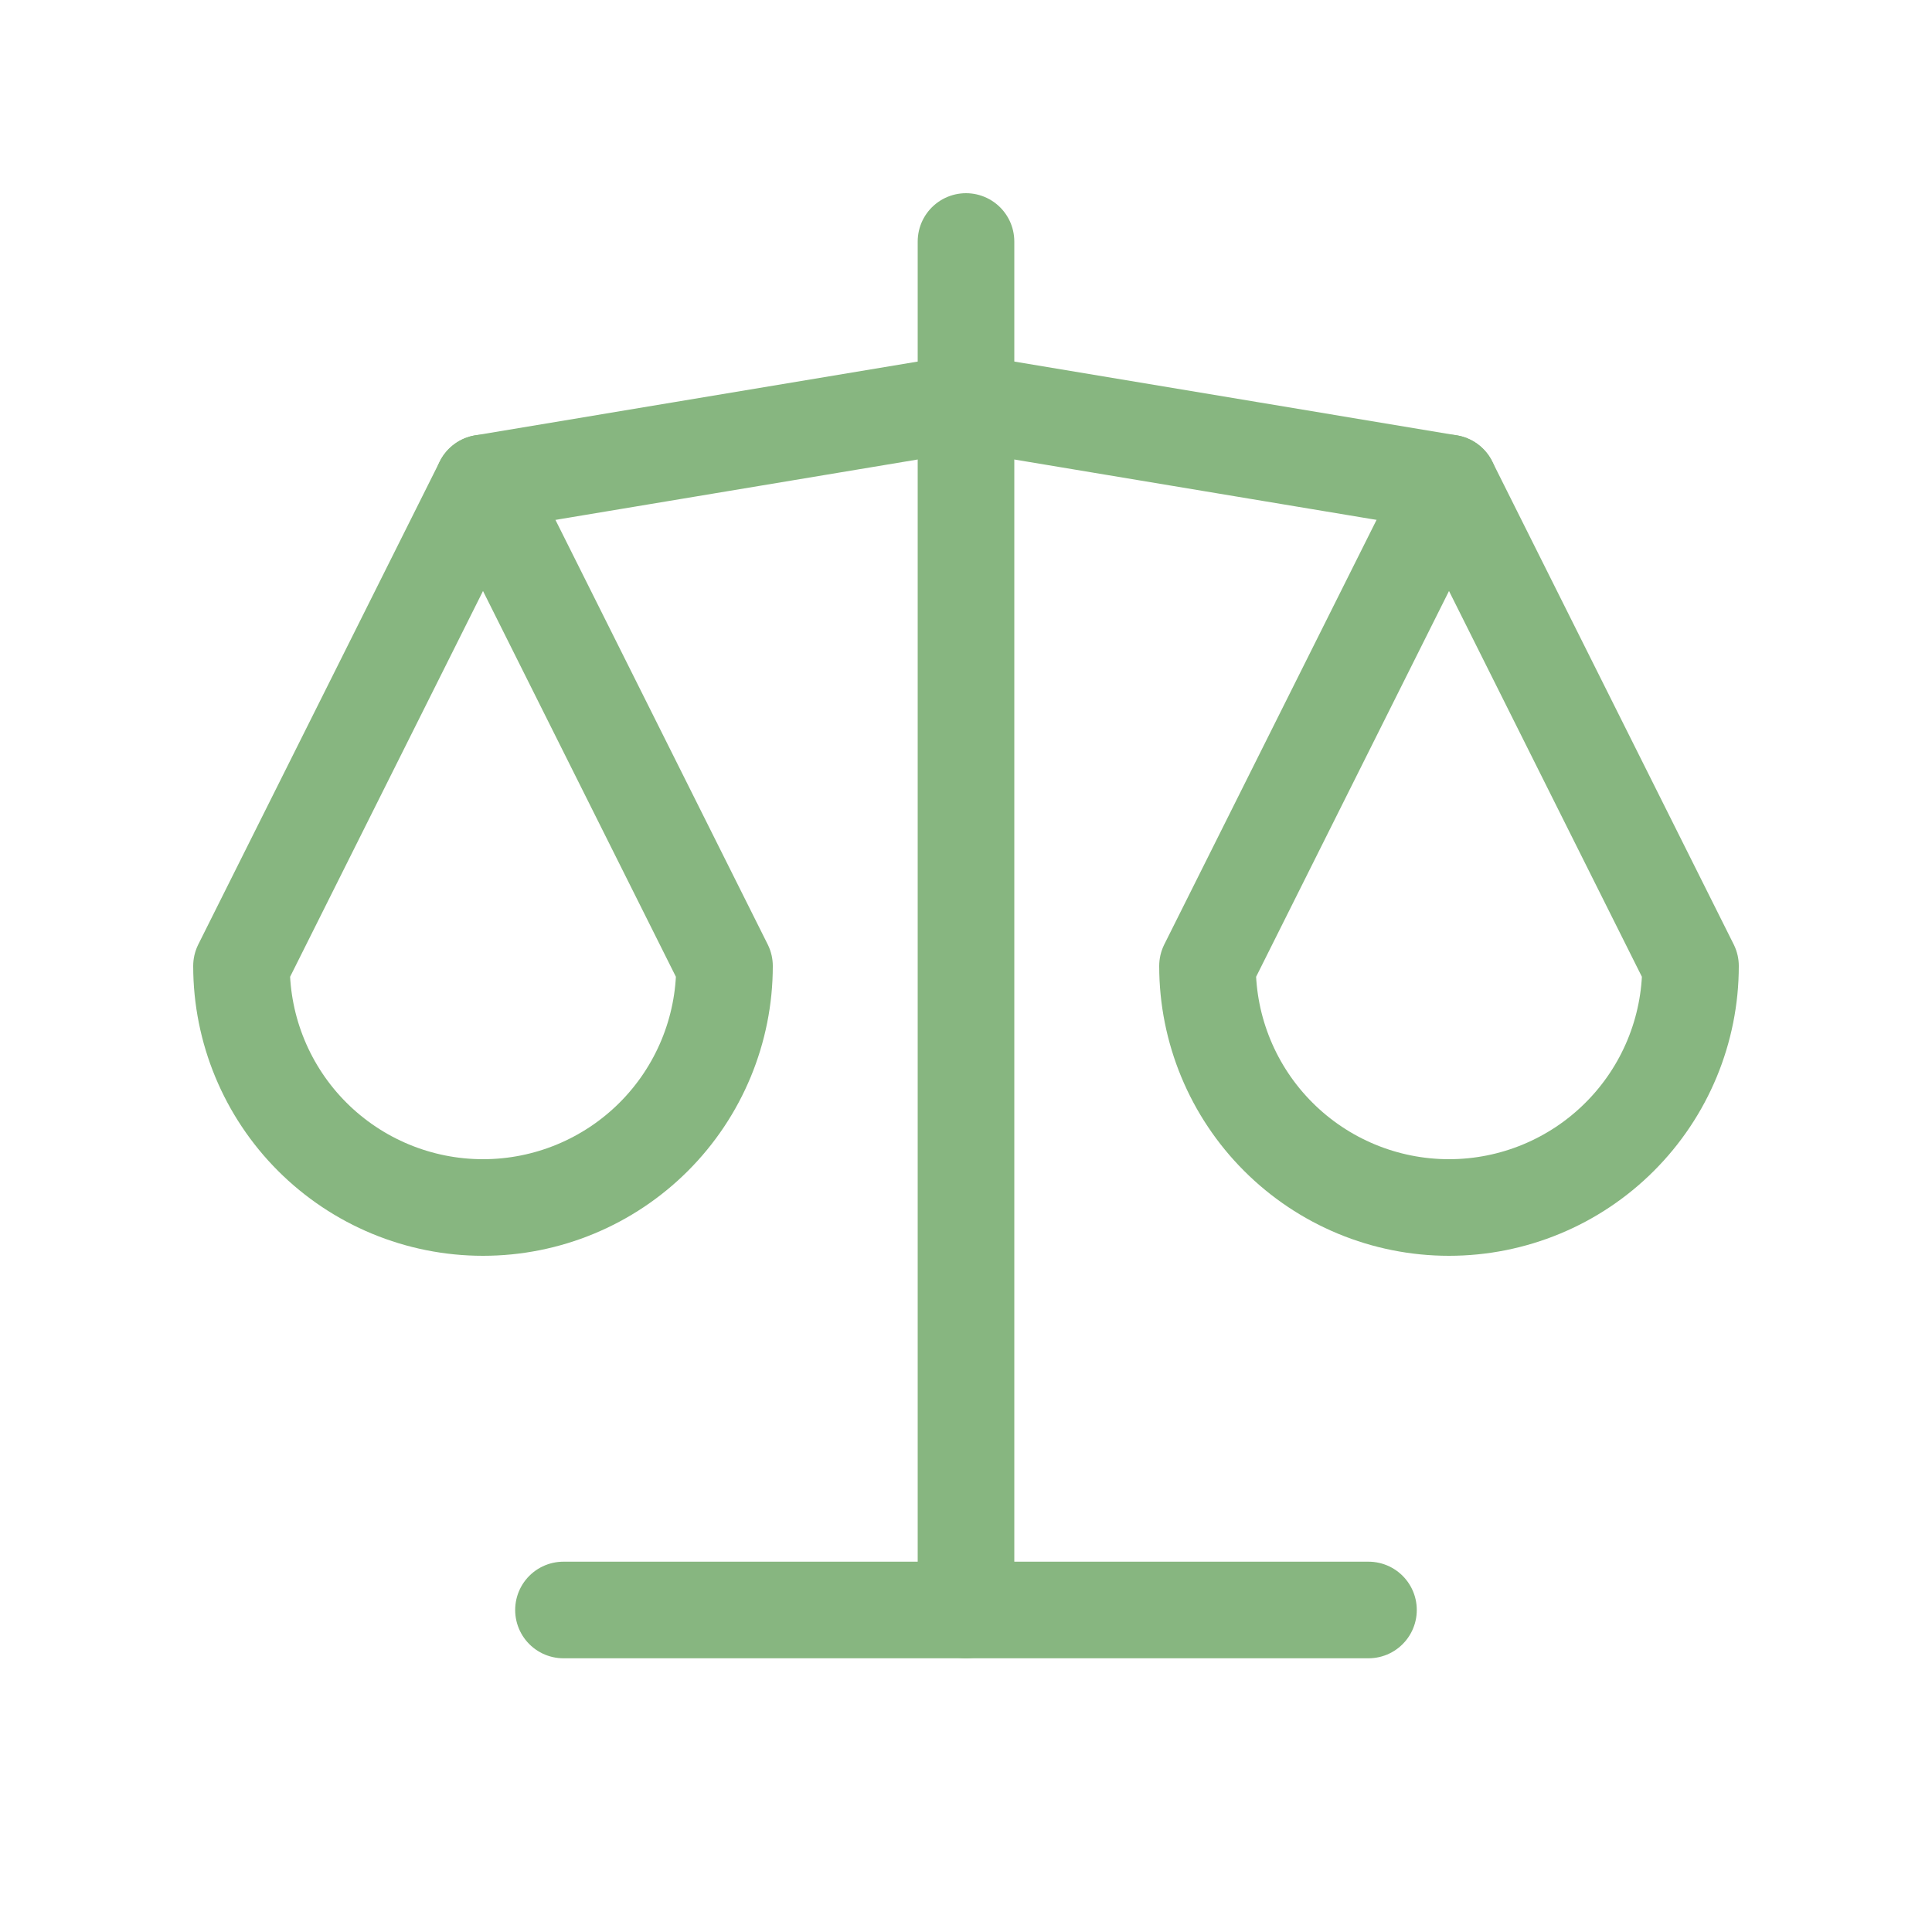 <svg width="40" height="40" viewBox="0 0 40 40" fill="none" xmlns="http://www.w3.org/2000/svg">
<g clip-path="url(#clip0_3037_23)">
<path d="M11.666 33.333H28.333" stroke="#87B680" stroke-width="2" stroke-linecap="round" stroke-linejoin="round"/>
<path d="M10 10L20 8.333L30 10" stroke="#87B680" stroke-width="2" stroke-linecap="round" stroke-linejoin="round"/>
<path d="M20 5V33.333" stroke="#87B680" stroke-width="2" stroke-linecap="round" stroke-linejoin="round"/>
<path d="M15 20L10 10L5 20C5 21.326 5.527 22.598 6.464 23.535C7.402 24.473 8.674 25 10 25C11.326 25 12.598 24.473 13.536 23.535C14.473 22.598 15 21.326 15 20Z" stroke="#87B680" stroke-width="2" stroke-linecap="round" stroke-linejoin="round"/>
<path d="M35 20L30 10L25 20C25 21.326 25.527 22.598 26.465 23.535C27.402 24.473 28.674 25 30 25C31.326 25 32.598 24.473 33.535 23.535C34.473 22.598 35 21.326 35 20Z" stroke="#87B680" stroke-width="2" stroke-linecap="round" stroke-linejoin="round"/>
</g>
<defs>
<clipPath id="clip0_3037_23">
<rect width="40" height="40" fill="white"/>
</clipPath>
</defs>
</svg>
